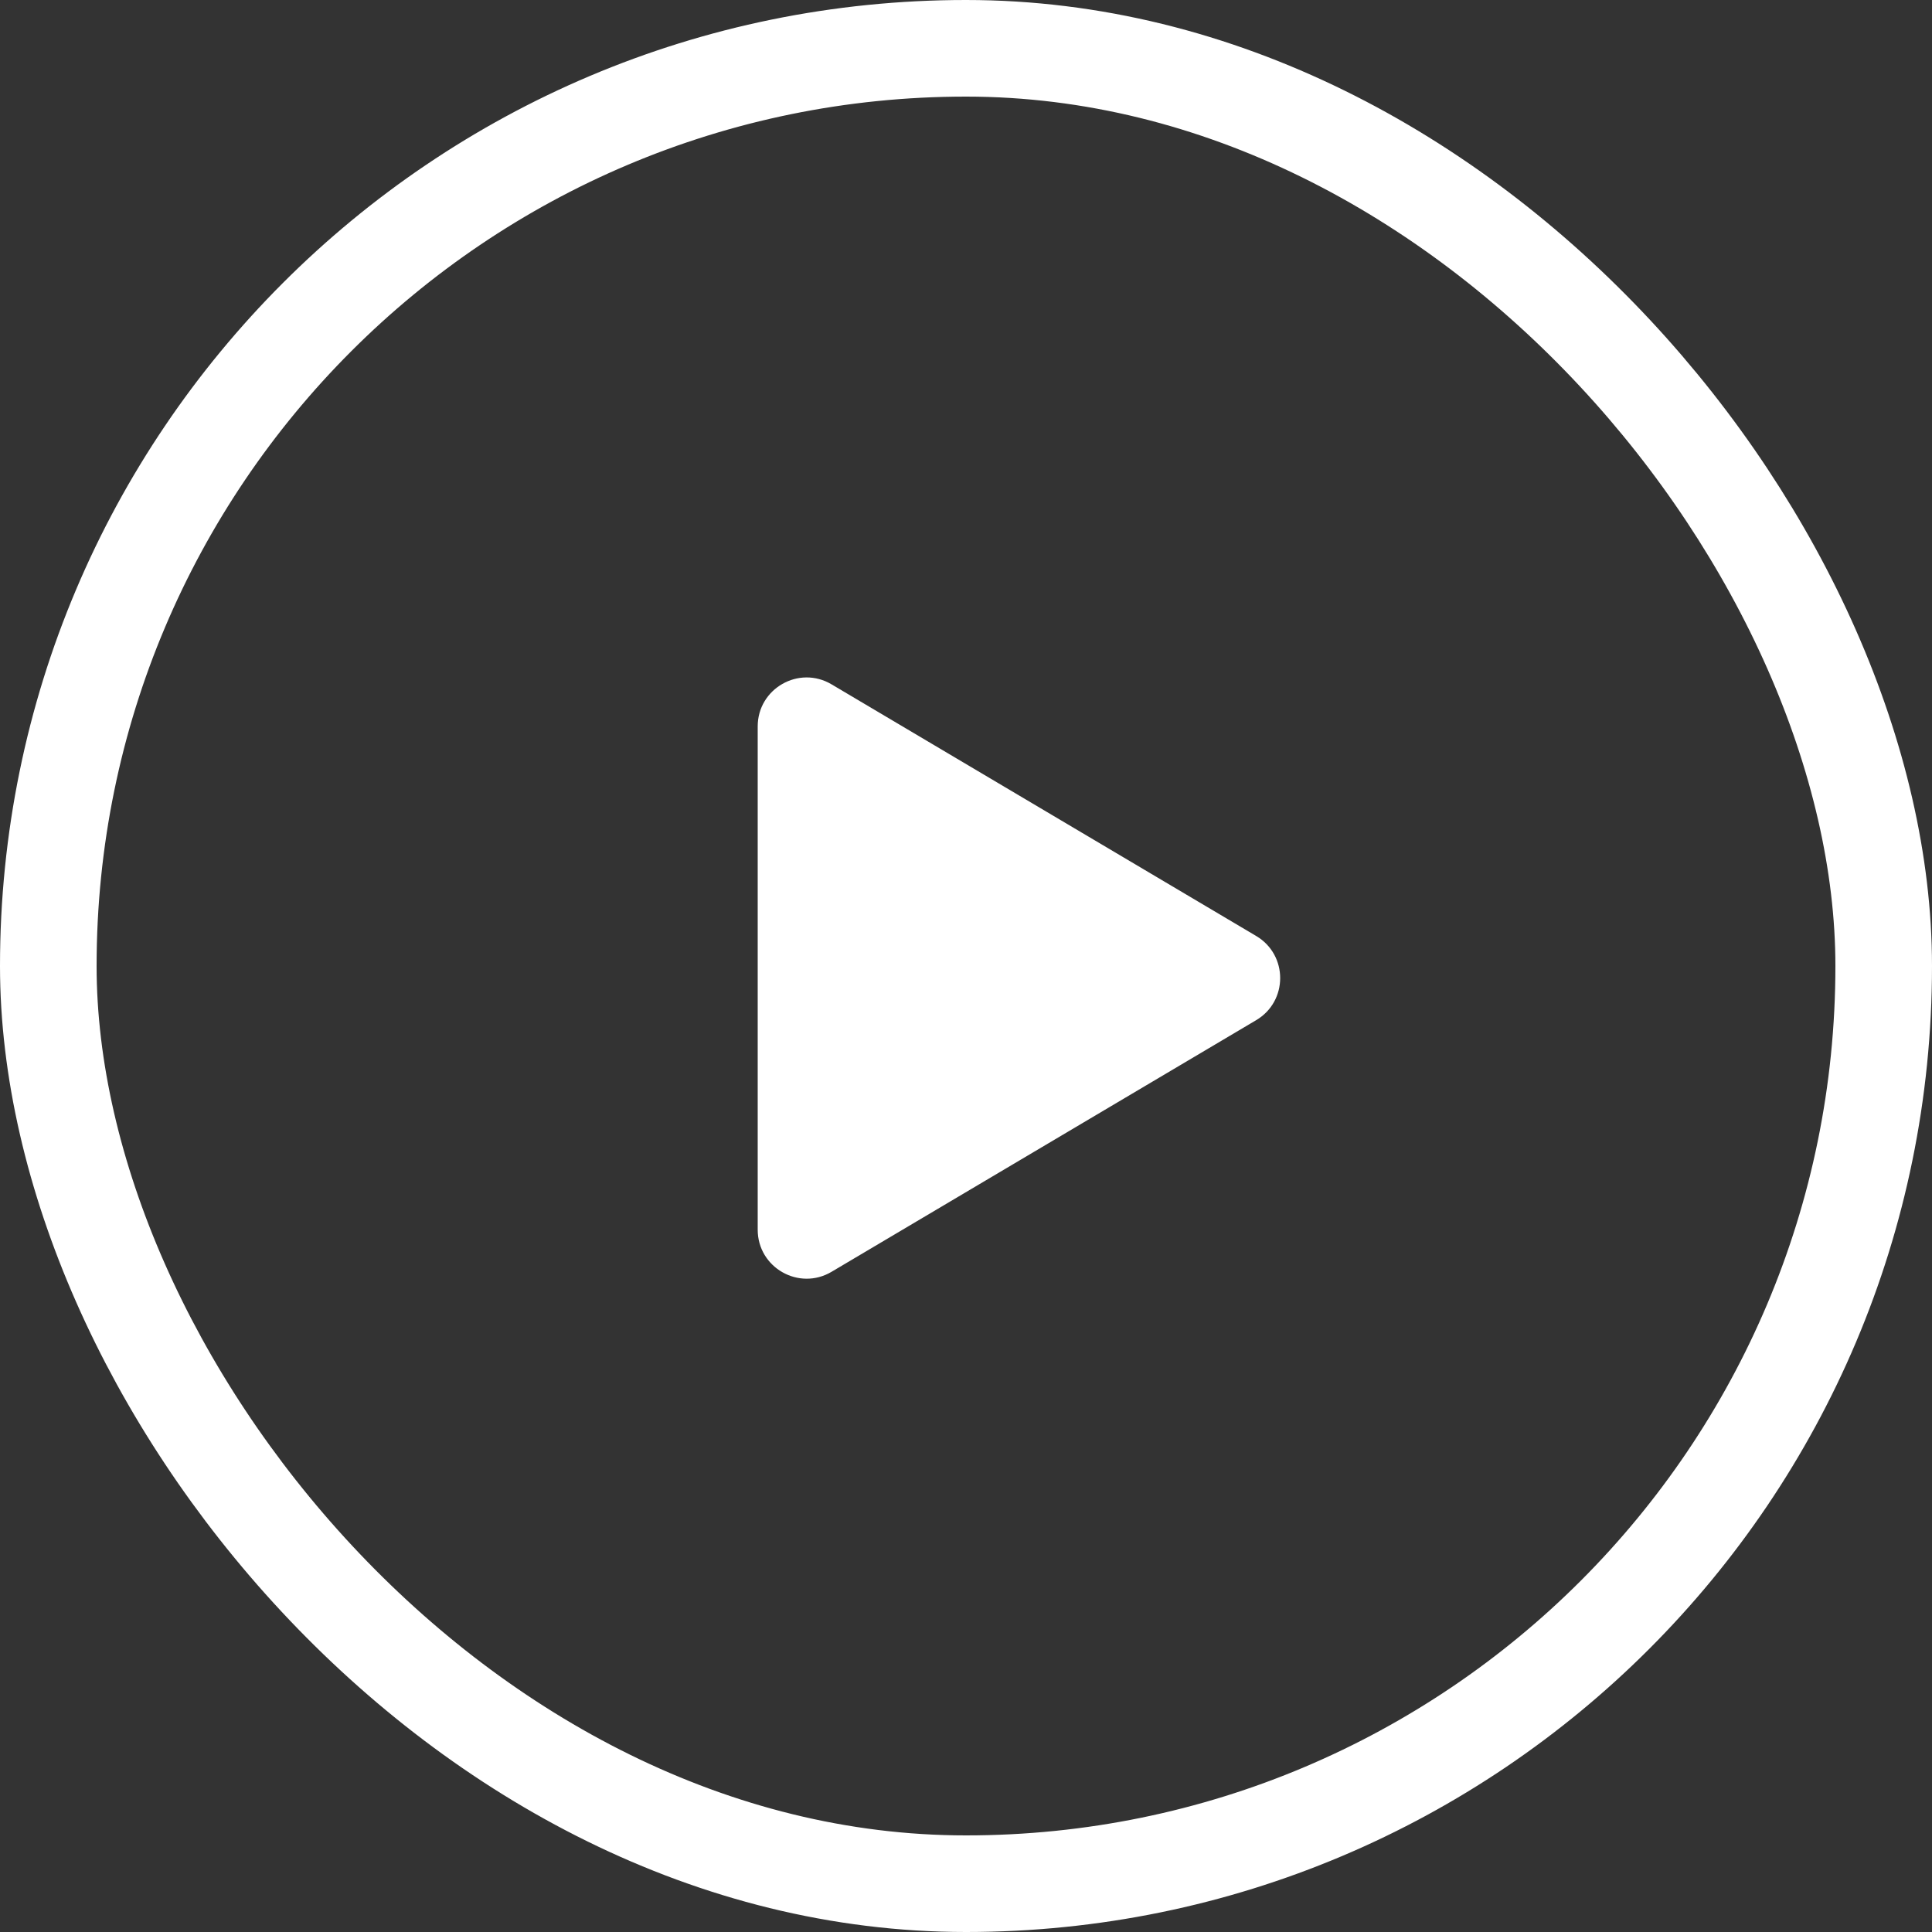 <svg width="80" height="80" viewBox="0 0 80 80" fill="none" xmlns="http://www.w3.org/2000/svg">
<rect x="0" y="0" width="80" height="80" fill="#333333" stroke="none"/>
<rect x="2" y="2" width="76" height="76" rx="38" stroke="white" stroke-width="4"/>
<path fill-rule="evenodd" clip-rule="evenodd" d="M31.375 30.079C31.375 28.51 33.083 27.537 34.432 28.337L52.017 38.758C53.34 39.542 53.34 41.458 52.017 42.242L34.432 52.663C33.083 53.462 31.375 52.489 31.375 50.92V30.079Z" fill="white"/>
</svg>
